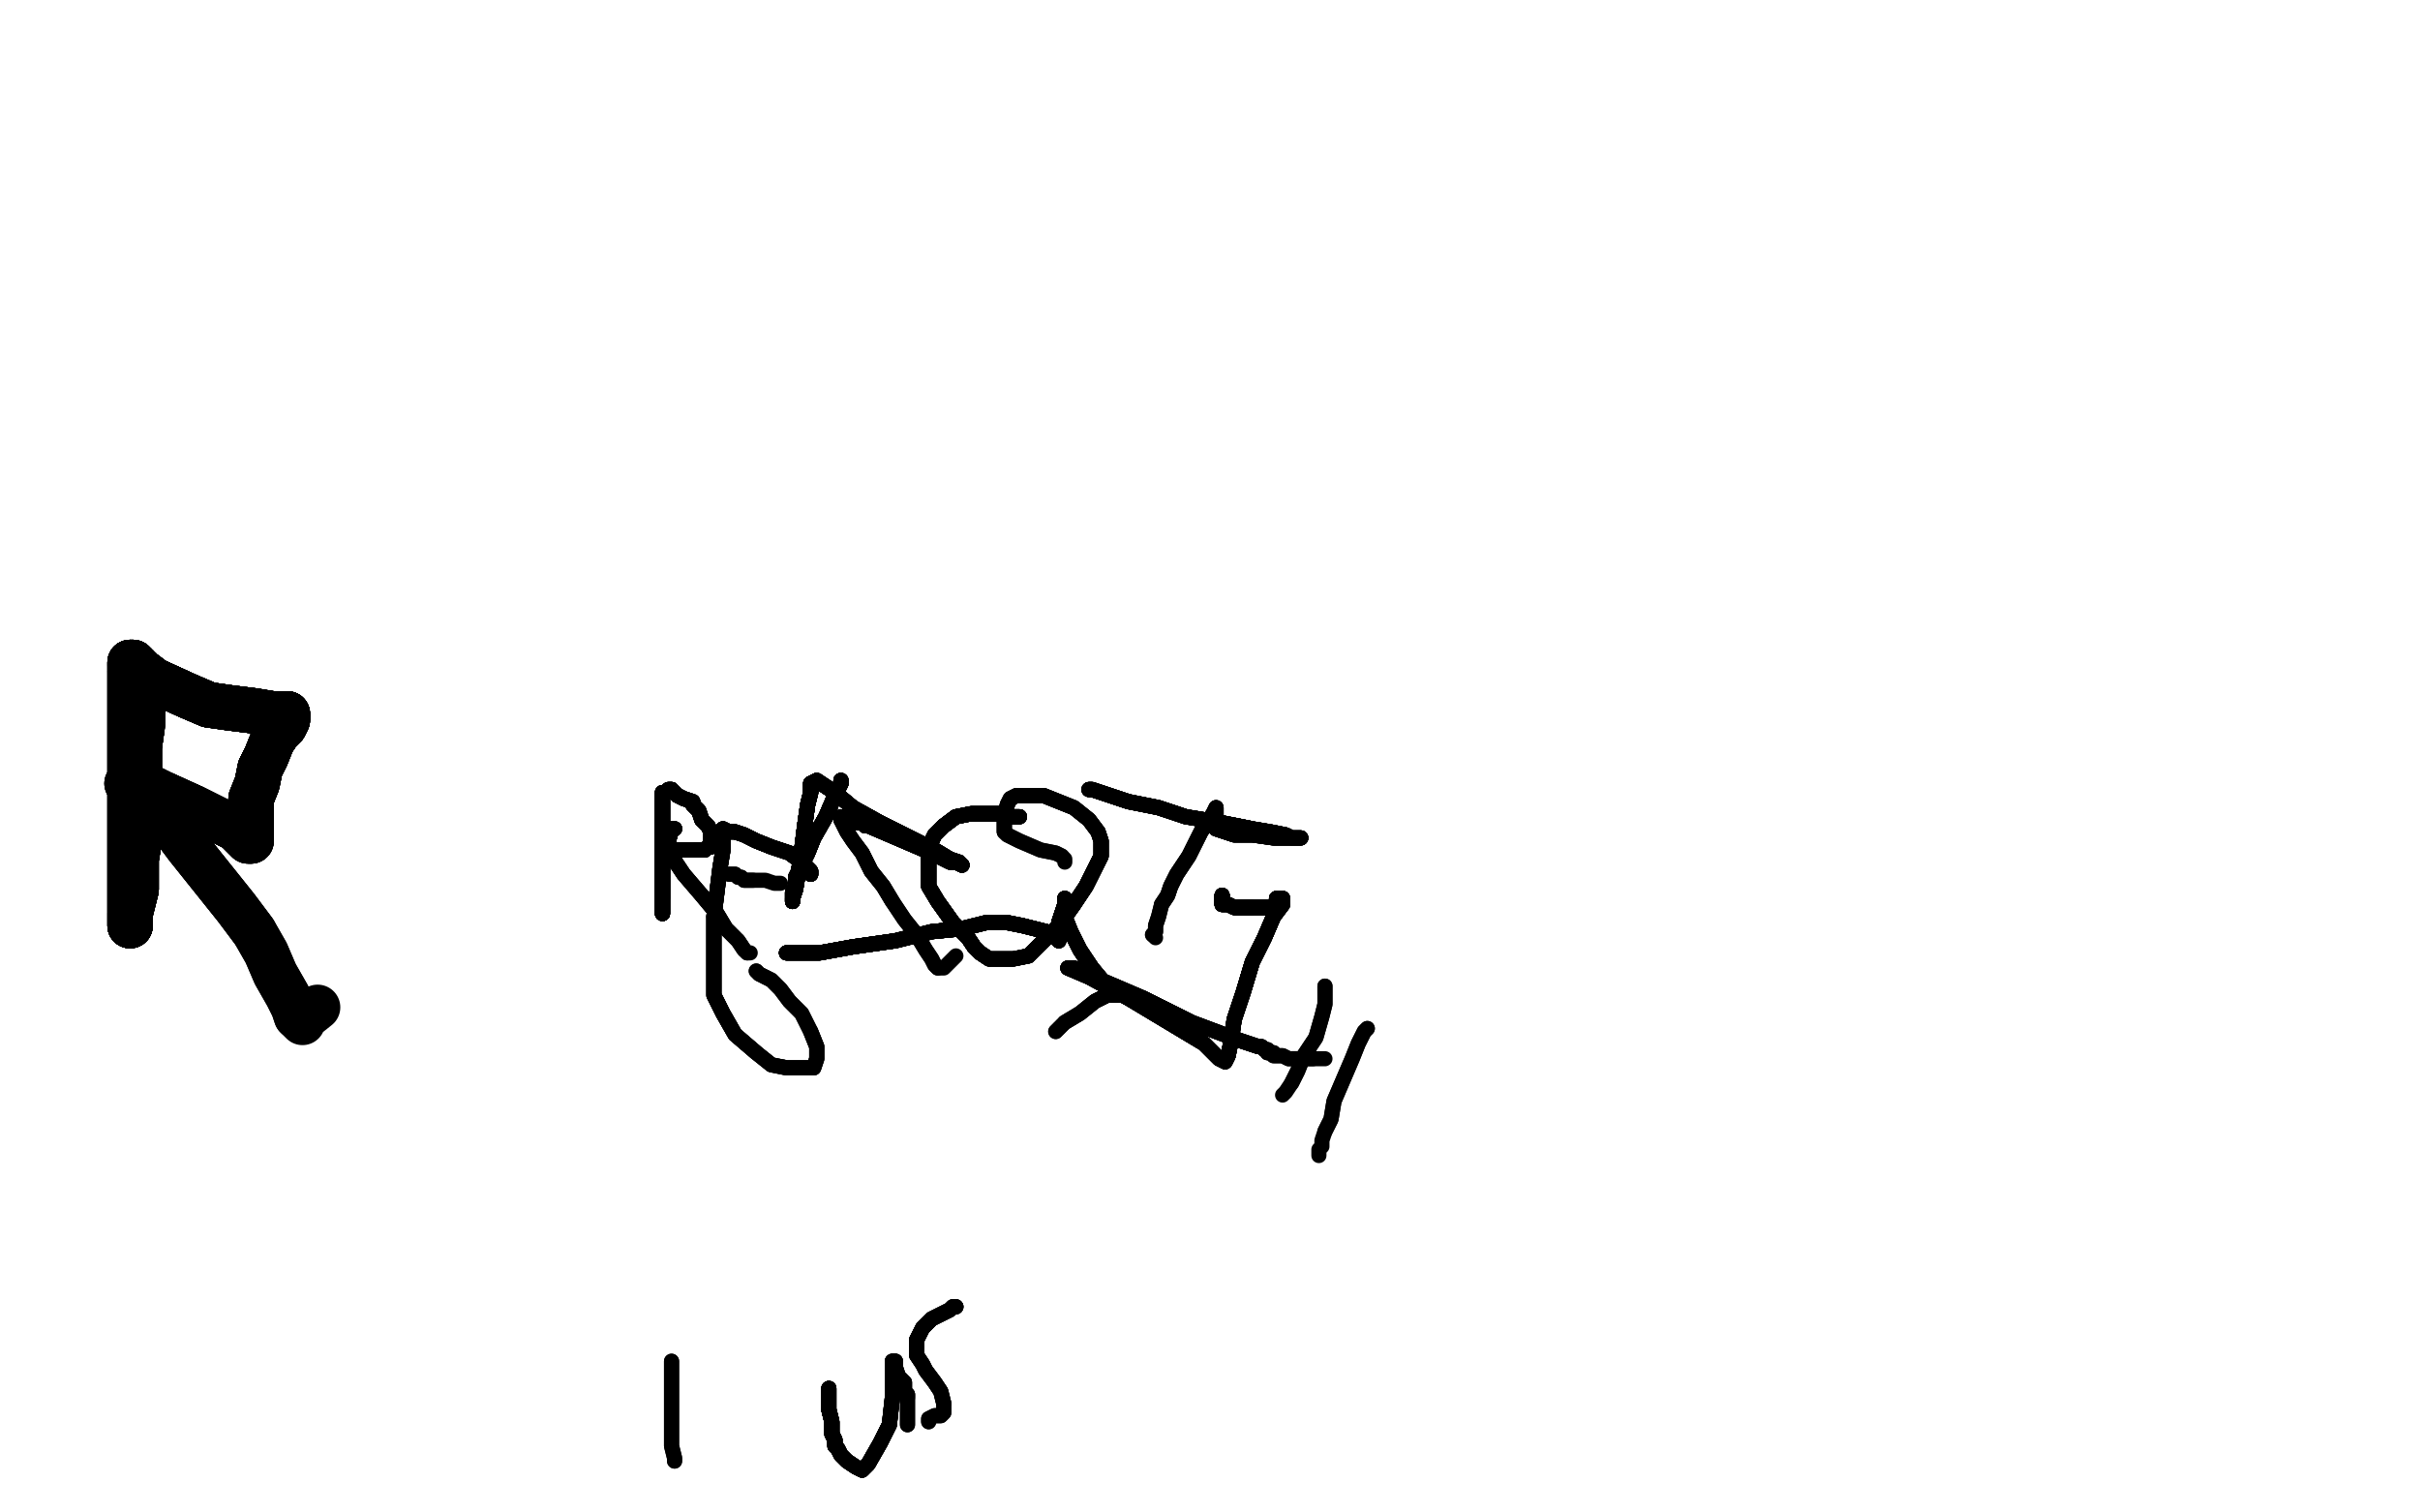 <?xml version="1.0" standalone="no"?>
<!DOCTYPE svg PUBLIC "-//W3C//DTD SVG 1.1//EN"
"http://www.w3.org/Graphics/SVG/1.1/DTD/svg11.dtd">

<svg width="800" height="500" version="1.1" xmlns="http://www.w3.org/2000/svg" xmlns:xlink="http://www.w3.org/1999/xlink" style="stroke-antialiasing: false"><desc>This SVG has been created on https://colorillo.com/</desc><rect x='0' y='0' width='800' height='500' style='fill: rgb(255,255,255); stroke-width:0' /><polyline points="48,230 47,231 47,235 47,240 46,247 46,254 46,260 46,265" style="fill: none; stroke: #000000; stroke-width: 15; stroke-linejoin: round; stroke-linecap: round; stroke-antialiasing: false; stroke-antialias: 0; opacity: 1.0"/>
<polyline points="48,230 47,231 47,235 47,240 46,247 46,254 46,260 46,265 46,271 46,278 45,284 45,288 45,294 44,298 43,302 43,305 43,306" style="fill: none; stroke: #000000; stroke-width: 15; stroke-linejoin: round; stroke-linecap: round; stroke-antialiasing: false; stroke-antialias: 0; opacity: 1.0"/>
<polyline points="48,230 47,231 47,235 47,240 46,247 46,254 46,260 46,265 46,271 46,278 45,284 45,288 45,294 44,298" style="fill: none; stroke: #000000; stroke-width: 15; stroke-linejoin: round; stroke-linecap: round; stroke-antialiasing: false; stroke-antialias: 0; opacity: 1.0"/>
<polyline points="48,230 47,231 47,235 47,240 46,247 46,254 46,260 46,265 46,271 46,278 45,284 45,288 45,294 44,298 43,302 43,305 43,306 43,228 43,227 43,225 43,224 43,223 43,222" style="fill: none; stroke: #000000; stroke-width: 15; stroke-linejoin: round; stroke-linecap: round; stroke-antialiasing: false; stroke-antialias: 0; opacity: 1.0"/>
<polyline points="48,230 47,231 47,235 47,240 46,247 46,254 46,260 46,265 46,271 46,278 45,284 45,288 45,294 44,298 43,302 43,305 43,306 43,228 43,227 43,225 43,224 43,223 43,222 43,221 43,220 43,219" style="fill: none; stroke: #000000; stroke-width: 15; stroke-linejoin: round; stroke-linecap: round; stroke-antialiasing: false; stroke-antialias: 0; opacity: 1.0"/>
<polyline points="48,230 47,231 47,235 47,240 46,247 46,254 46,260 46,265 46,271 46,278 45,284 45,288 45,294 44,298 43,302 43,305 43,306 43,228 43,227 43,225 43,224 43,223 43,222 43,221 43,220 43,219 44,219 45,220 47,222 51,225 62,230 69,233" style="fill: none; stroke: #000000; stroke-width: 15; stroke-linejoin: round; stroke-linecap: round; stroke-antialiasing: false; stroke-antialias: 0; opacity: 1.0"/>
<polyline points="48,230 47,231 47,235 47,240 46,247 46,254 46,260 46,265 46,271 46,278 45,284 45,288 45,294 44,298 43,302 43,305 43,306 43,228 43,227 43,225 43,224 43,223 43,222 43,221 43,220 43,219 44,219 45,220 47,222 51,225 62,230 69,233 76,234 84,235 90,236 93,236 95,236" style="fill: none; stroke: #000000; stroke-width: 15; stroke-linejoin: round; stroke-linecap: round; stroke-antialiasing: false; stroke-antialias: 0; opacity: 1.0"/>
<polyline points="48,230 47,231 47,235 47,240 46,247 46,254 46,260 46,265 46,271 46,278 45,284 45,288 45,294 44,298 43,302 43,305 43,306 43,228 43,227 43,225 43,224 43,223 43,222 43,221 43,220 43,219 44,219 45,220 47,222 51,225 62,230 69,233 76,234 84,235 90,236 93,236 95,236 95,237 95,238 94,240 92,242 90,245 88,250 86,254" style="fill: none; stroke: #000000; stroke-width: 15; stroke-linejoin: round; stroke-linecap: round; stroke-antialiasing: false; stroke-antialias: 0; opacity: 1.0"/>
<polyline points="48,230 47,231 47,235 47,240 46,247 46,254 46,260 46,265 46,271 46,278 45,284 45,288 45,294 44,298 43,302 43,305 43,306 43,228 43,227 43,225 43,224 43,223 43,222 43,221 43,220 43,219 44,219 45,220 47,222 51,225 62,230 69,233 76,234 84,235 90,236 93,236 95,236 95,237 95,238 94,240 92,242 90,245 88,250 86,254 85,259 83,264 83,268 83,271 83,274 83,275" style="fill: none; stroke: #000000; stroke-width: 15; stroke-linejoin: round; stroke-linecap: round; stroke-antialiasing: false; stroke-antialias: 0; opacity: 1.0"/>
<polyline points="46,247 46,254 46,260 46,265 46,271 46,278 45,284 45,288 45,294 44,298 43,302 43,305 43,306 43,228 43,227 43,225 43,224 43,223 43,222 43,221 43,220 43,219 44,219 45,220 47,222 51,225 62,230 69,233 76,234 84,235 90,236 93,236 95,236 95,237 95,238 94,240 92,242 90,245 88,250 86,254 85,259 83,264 83,268 83,271 83,274 83,275 83,277 83,278" style="fill: none; stroke: #000000; stroke-width: 15; stroke-linejoin: round; stroke-linecap: round; stroke-antialiasing: false; stroke-antialias: 0; opacity: 1.0"/>
<polyline points="43,302 43,305 43,306 43,228 43,227 43,225 43,224 43,223 43,222 43,221 43,220 43,219 44,219 45,220 47,222 51,225 62,230 69,233 76,234 84,235 90,236 93,236 95,236 95,237 95,238 94,240 92,242 90,245 88,250 86,254 85,259 83,264 83,268 83,271 83,274 83,275 83,277 83,278 82,278 78,274 72,271 64,267 53,262 47,259 45,259" style="fill: none; stroke: #000000; stroke-width: 15; stroke-linejoin: round; stroke-linecap: round; stroke-antialiasing: false; stroke-antialias: 0; opacity: 1.0"/>
<polyline points="43,302 43,305 43,306 43,228 43,227 43,225 43,224 43,223 43,222 43,221 43,220 43,219 44,219 45,220 47,222 51,225 62,230 69,233 76,234 84,235 90,236 93,236 95,236 95,237 95,238 94,240 92,242 90,245 88,250 86,254 85,259 83,264 83,268 83,271 83,274 83,275 83,277 83,278 82,278 78,274 72,271 64,267 53,262 47,259 45,259 43,259 42,259" style="fill: none; stroke: #000000; stroke-width: 15; stroke-linejoin: round; stroke-linecap: round; stroke-antialiasing: false; stroke-antialias: 0; opacity: 1.0"/>
<polyline points="43,222 43,221 43,220 43,219 44,219 45,220 47,222 51,225 62,230 69,233 76,234 84,235 90,236 93,236 95,236 95,237 95,238 94,240 92,242 90,245 88,250 86,254 85,259 83,264 83,268 83,271 83,274 83,275 83,277 83,278 82,278 78,274 72,271 64,267 53,262 47,259 45,259 43,259 42,259 44,261 49,266 56,272 62,280 70,290 78,300 84,308" style="fill: none; stroke: #000000; stroke-width: 15; stroke-linejoin: round; stroke-linecap: round; stroke-antialiasing: false; stroke-antialias: 0; opacity: 1.0"/>
<polyline points="47,222 51,225 62,230 69,233 76,234 84,235 90,236 93,236 95,236 95,237 95,238 94,240 92,242 90,245 88,250 86,254 85,259 83,264 83,268 83,271 83,274 83,275 83,277 83,278 82,278 78,274 72,271 64,267 53,262 47,259 45,259 43,259 42,259 44,261 49,266 56,272 62,280 70,290 78,300 84,308 88,315 91,322 95,329 97,333 98,336 100,338 100,337 105,333" style="fill: none; stroke: #000000; stroke-width: 15; stroke-linejoin: round; stroke-linecap: round; stroke-antialiasing: false; stroke-antialias: 0; opacity: 1.0"/>
<polyline points="43,220 43,219 44,219 45,220 47,222 51,225 62,230 69,233 76,234 84,235 90,236 93,236 95,236 95,237 95,238 94,240 92,242 90,245 88,250 86,254 85,259 83,264 83,268 83,271 83,274 83,275 83,277 83,278 82,278 78,274 72,271 64,267 53,262 47,259 45,259 43,259 42,259 44,261 49,266 56,272 62,280 70,290 78,300 84,308 88,315 91,322 95,329 97,333 98,336" style="fill: none; stroke: #000000; stroke-width: 15; stroke-linejoin: round; stroke-linecap: round; stroke-antialiasing: false; stroke-antialias: 0; opacity: 1.0"/>
<polyline points="223,274 222,274 221,278 219,282 219,288 219,292 219,295 219,297" style="fill: none; stroke: #000000; stroke-width: 5; stroke-linejoin: round; stroke-linecap: round; stroke-antialiasing: false; stroke-antialias: 0; opacity: 1.0"/>
<polyline points="223,274 222,274 221,278 219,282 219,288 219,292 219,295 219,297 219,298 219,300 219,301 219,302" style="fill: none; stroke: #000000; stroke-width: 5; stroke-linejoin: round; stroke-linecap: round; stroke-antialiasing: false; stroke-antialias: 0; opacity: 1.0"/>
<polyline points="223,274 222,274 221,278 219,282 219,288 219,292 219,295 219,297 219,298 219,300 219,301 219,302 219,300 219,294 219,286 219,278 219,272 219,268 219,265" style="fill: none; stroke: #000000; stroke-width: 5; stroke-linejoin: round; stroke-linecap: round; stroke-antialiasing: false; stroke-antialias: 0; opacity: 1.0"/>
<polyline points="223,274 222,274 221,278 219,282 219,288 219,292 219,295 219,297 219,298 219,300 219,301 219,302 219,300 219,294 219,286 219,278 219,272 219,268 219,265 219,263 219,262 220,262 221,261 222,261 224,263 226,264 229,265 229,266 231,268 232,271" style="fill: none; stroke: #000000; stroke-width: 5; stroke-linejoin: round; stroke-linecap: round; stroke-antialiasing: false; stroke-antialias: 0; opacity: 1.0"/>
<polyline points="223,274 222,274 221,278 219,282 219,288 219,292 219,295 219,297 219,298 219,300 219,301 219,302 219,300 219,294 219,286 219,278 219,272 219,268 219,265 219,263 219,262 220,262 221,261 222,261" style="fill: none; stroke: #000000; stroke-width: 5; stroke-linejoin: round; stroke-linecap: round; stroke-antialiasing: false; stroke-antialias: 0; opacity: 1.0"/>
<polyline points="223,274 222,274 221,278 219,282 219,288 219,292 219,295 219,297 219,298 219,300 219,301 219,302 219,300 219,294 219,286 219,278 219,272 219,268 219,265 219,263 219,262 220,262 221,261 222,261 224,263 226,264 229,265 229,266 231,268 232,271 234,273 235,275 235,276 235,277 235,278 235,279 235,280 234,280 233,281 230,281" style="fill: none; stroke: #000000; stroke-width: 5; stroke-linejoin: round; stroke-linecap: round; stroke-antialiasing: false; stroke-antialias: 0; opacity: 1.0"/>
<polyline points="223,274 222,274 221,278 219,282 219,288 219,292 219,295 219,297 219,298 219,300 219,301 219,302 219,300 219,294 219,286 219,278 219,272 219,268 219,265 219,263 219,262 220,262 221,261 222,261 224,263 226,264 229,265 229,266 231,268 232,271 234,273 235,275 235,276 235,277 235,278 235,279 235,280 234,280 233,281 230,281 226,281 224,281 222,281 221,281" style="fill: none; stroke: #000000; stroke-width: 5; stroke-linejoin: round; stroke-linecap: round; stroke-antialiasing: false; stroke-antialias: 0; opacity: 1.0"/>
<polyline points="223,274 222,274 221,278 219,282 219,288 219,292 219,295 219,297 219,298 219,300 219,301 219,302 219,300 219,294 219,286 219,278 219,272 219,268 219,265 219,263 219,262 220,262 221,261 222,261 224,263 226,264 229,265 229,266 231,268 232,271 234,273 235,275 235,276 235,277 235,278" style="fill: none; stroke: #000000; stroke-width: 5; stroke-linejoin: round; stroke-linecap: round; stroke-antialiasing: false; stroke-antialias: 0; opacity: 1.0"/>
<polyline points="221,278 219,282 219,288 219,292 219,295 219,297 219,298 219,300 219,301 219,302 219,300 219,294 219,286 219,278 219,272 219,268 219,265 219,263 219,262 220,262 221,261 222,261 224,263 226,264 229,265 229,266 231,268 232,271 234,273 235,275 235,276 235,277 235,278 235,279 235,280 234,280 233,281 230,281 226,281 224,281 222,281 221,281 222,283 226,289 232,296 237,302 240,307 244,311 246,314" style="fill: none; stroke: #000000; stroke-width: 5; stroke-linejoin: round; stroke-linecap: round; stroke-antialiasing: false; stroke-antialias: 0; opacity: 1.0"/>
<polyline points="221,278 219,282 219,288 219,292 219,295 219,297 219,298 219,300 219,301 219,302 219,300 219,294 219,286 219,278 219,272 219,268 219,265 219,263 219,262 220,262 221,261 222,261 224,263 226,264 229,265 229,266 231,268 232,271 234,273 235,275 235,276 235,277 235,278 235,279 235,280 234,280 233,281 230,281 226,281 224,281 222,281 221,281 222,283 226,289 232,296 237,302 240,307 244,311 246,314 247,315" style="fill: none; stroke: #000000; stroke-width: 5; stroke-linejoin: round; stroke-linecap: round; stroke-antialiasing: false; stroke-antialias: 0; opacity: 1.0"/>
<polyline points="219,288 219,292 219,295 219,297 219,298 219,300 219,301 219,302 219,300 219,294 219,286 219,278 219,272 219,268 219,265 219,263 219,262 220,262 221,261 222,261 224,263 226,264 229,265 229,266 231,268 232,271 234,273 235,275 235,276 235,277 235,278 235,279 235,280 234,280 233,281 230,281 226,281 224,281 222,281 221,281 222,283 226,289 232,296 237,302 240,307 244,311 246,314 247,315 248,315" style="fill: none; stroke: #000000; stroke-width: 5; stroke-linejoin: round; stroke-linecap: round; stroke-antialiasing: false; stroke-antialias: 0; opacity: 1.0"/>
<polyline points="268,289 268,288 265,285 261,282 255,280 250,278 246,276 243,275" style="fill: none; stroke: #000000; stroke-width: 5; stroke-linejoin: round; stroke-linecap: round; stroke-antialiasing: false; stroke-antialias: 0; opacity: 1.0"/>
<polyline points="268,289 268,288 265,285 261,282 255,280 250,278 246,276 243,275 241,275 239,274" style="fill: none; stroke: #000000; stroke-width: 5; stroke-linejoin: round; stroke-linecap: round; stroke-antialiasing: false; stroke-antialias: 0; opacity: 1.0"/>
<polyline points="268,289 268,288 265,285 261,282 255,280 250,278 246,276 243,275 241,275 239,274 239,275 239,277 239,281 238,287 237,295 236,303" style="fill: none; stroke: #000000; stroke-width: 5; stroke-linejoin: round; stroke-linecap: round; stroke-antialiasing: false; stroke-antialias: 0; opacity: 1.0"/>
<polyline points="268,289 268,288 265,285 261,282 255,280 250,278 246,276 243,275 241,275 239,274 239,275 239,277 239,281 238,287 237,295 236,303 236,310 236,317 236,323 236,329 239,335 243,342 250,348" style="fill: none; stroke: #000000; stroke-width: 5; stroke-linejoin: round; stroke-linecap: round; stroke-antialiasing: false; stroke-antialias: 0; opacity: 1.0"/>
<polyline points="268,289 268,288 265,285 261,282 255,280 250,278 246,276 243,275 241,275 239,274 239,275 239,277 239,281 238,287 237,295 236,303 236,310 236,317 236,323 236,329 239,335 243,342 250,348 255,352 260,353 265,353 269,353 270,350 270,346 268,341" style="fill: none; stroke: #000000; stroke-width: 5; stroke-linejoin: round; stroke-linecap: round; stroke-antialiasing: false; stroke-antialias: 0; opacity: 1.0"/>
<polyline points="268,289 268,288 265,285 261,282 255,280 250,278 246,276 243,275 241,275 239,274 239,275 239,277 239,281 238,287 237,295 236,303 236,310 236,317 236,323 236,329 239,335 243,342 250,348 255,352 260,353 265,353 269,353 270,350 270,346 268,341 265,335 261,331 258,327 255,324 251,322 250,321" style="fill: none; stroke: #000000; stroke-width: 5; stroke-linejoin: round; stroke-linecap: round; stroke-antialiasing: false; stroke-antialias: 0; opacity: 1.0"/>
<polyline points="268,289 268,288 265,285 261,282 255,280 250,278 246,276 243,275 241,275 239,274 239,275 239,277 239,281 238,287 237,295 236,303 236,310 236,317 236,323 236,329 239,335 243,342 250,348 255,352 260,353 265,353 269,353 270,350 270,346 268,341 265,335 261,331 258,327 255,324 251,322 250,321" style="fill: none; stroke: #000000; stroke-width: 5; stroke-linejoin: round; stroke-linecap: round; stroke-antialiasing: false; stroke-antialias: 0; opacity: 1.0"/>
<polyline points="241,289 242,289 243,289 244,290 245,290 246,291 247,291 249,291" style="fill: none; stroke: #000000; stroke-width: 5; stroke-linejoin: round; stroke-linecap: round; stroke-antialiasing: false; stroke-antialias: 0; opacity: 1.0"/>
<polyline points="241,289 242,289 243,289 244,290 245,290 246,291 247,291 249,291 253,291 256,292 257,292 258,292" style="fill: none; stroke: #000000; stroke-width: 5; stroke-linejoin: round; stroke-linecap: round; stroke-antialiasing: false; stroke-antialias: 0; opacity: 1.0"/>
<polyline points="278,258 278,259 276,263 273,270 269,277 267,282 265,286 264,288" style="fill: none; stroke: #000000; stroke-width: 5; stroke-linejoin: round; stroke-linecap: round; stroke-antialiasing: false; stroke-antialias: 0; opacity: 1.0"/>
<polyline points="278,258 278,259 276,263 273,270 269,277 267,282 265,286 264,288 263,290 263,291 263,293 262,295 262,297 262,298" style="fill: none; stroke: #000000; stroke-width: 5; stroke-linejoin: round; stroke-linecap: round; stroke-antialiasing: false; stroke-antialias: 0; opacity: 1.0"/>
<polyline points="278,258 278,259 276,263 273,270 269,277 267,282 265,286 264,288 263,290 263,291 263,293 262,295 262,297 262,298 262,297 263,294 264,288 265,281 266,273 267,266 268,262" style="fill: none; stroke: #000000; stroke-width: 5; stroke-linejoin: round; stroke-linecap: round; stroke-antialiasing: false; stroke-antialias: 0; opacity: 1.0"/>
<polyline points="278,258 278,259 276,263 273,270 269,277 267,282 265,286 264,288 263,290 263,291 263,293 262,295 262,297 262,298 262,297 263,294 264,288 265,281 266,273 267,266 268,262 268,259 270,258" style="fill: none; stroke: #000000; stroke-width: 5; stroke-linejoin: round; stroke-linecap: round; stroke-antialiasing: false; stroke-antialias: 0; opacity: 1.0"/>
<polyline points="278,258 278,259 276,263 273,270 269,277 267,282 265,286 264,288 263,290 263,291 263,293 262,295 262,297 262,298 262,297 263,294 264,288 265,281 266,273 267,266 268,262 268,259 270,258 276,262 282,267 291,272 301,277 309,281 314,284 317,285" style="fill: none; stroke: #000000; stroke-width: 5; stroke-linejoin: round; stroke-linecap: round; stroke-antialiasing: false; stroke-antialias: 0; opacity: 1.0"/>
<polyline points="278,258 278,259 276,263 273,270 269,277 267,282 265,286 264,288 263,290 263,291 263,293 262,295 262,297 262,298 262,297 263,294 264,288 265,281 266,273 267,266 268,262 268,259 270,258 276,262 282,267 291,272 301,277 309,281 314,284 317,285 318,286 316,285" style="fill: none; stroke: #000000; stroke-width: 5; stroke-linejoin: round; stroke-linecap: round; stroke-antialiasing: false; stroke-antialias: 0; opacity: 1.0"/>
<polyline points="278,258 278,259 276,263 273,270 269,277 267,282 265,286 264,288 263,290 263,291 263,293 262,295 262,297 262,298 262,297 263,294 264,288 265,281 266,273 267,266 268,262 268,259 270,258 276,262 282,267 291,272 301,277 309,281 314,284 317,285 318,286 316,285 314,285 308,282 287,273" style="fill: none; stroke: #000000; stroke-width: 5; stroke-linejoin: round; stroke-linecap: round; stroke-antialiasing: false; stroke-antialias: 0; opacity: 1.0"/>
<polyline points="278,258 278,259 276,263 273,270 269,277 267,282 265,286 264,288 263,290 263,291 263,293 262,295 262,297 262,298 262,297 263,294 264,288 265,281 266,273 267,266 268,262 268,259 270,258 276,262 282,267 291,272 301,277 309,281 314,284 317,285 318,286 316,285 314,285 308,282 287,273 286,273 286,272 284,272 283,272 283,271 281,271" style="fill: none; stroke: #000000; stroke-width: 5; stroke-linejoin: round; stroke-linecap: round; stroke-antialiasing: false; stroke-antialias: 0; opacity: 1.0"/>
<polyline points="278,258 278,259 276,263 273,270 269,277 267,282 265,286 264,288 263,290 263,291 263,293 262,295 262,297 262,298 262,297 263,294 264,288 265,281 266,273 267,266 268,262 268,259 270,258 276,262 282,267 291,272 301,277 309,281 314,284 317,285 318,286 316,285 314,285 308,282 287,273 286,273 286,272 284,272 283,272 283,271 281,271 280,271 279,271 278,271 278,270" style="fill: none; stroke: #000000; stroke-width: 5; stroke-linejoin: round; stroke-linecap: round; stroke-antialiasing: false; stroke-antialias: 0; opacity: 1.0"/>
<polyline points="269,277 267,282 265,286 264,288 263,290 263,291 263,293 262,295 262,297 262,298 262,297 263,294 264,288 265,281 266,273 267,266 268,262 268,259 270,258 276,262 282,267 291,272 301,277 309,281 314,284 317,285 318,286 316,285 314,285 308,282 287,273 286,273 286,272 284,272 283,272 283,271 281,271 280,271 279,271 278,271 278,270 278,271 280,275 282,278 285,282 288,288 292,293 295,298" style="fill: none; stroke: #000000; stroke-width: 5; stroke-linejoin: round; stroke-linecap: round; stroke-antialiasing: false; stroke-antialias: 0; opacity: 1.0"/>
<polyline points="262,297 262,298 262,297 263,294 264,288 265,281 266,273 267,266 268,262 268,259 270,258 276,262 282,267 291,272 301,277 309,281 314,284 317,285 318,286 316,285 314,285 308,282 287,273 286,273 286,272 284,272 283,272 283,271 281,271 280,271 279,271 278,271 278,270 278,271 280,275 282,278 285,282 288,288 292,293 295,298 299,304 303,309 306,314 308,317 309,319 310,320" style="fill: none; stroke: #000000; stroke-width: 5; stroke-linejoin: round; stroke-linecap: round; stroke-antialiasing: false; stroke-antialias: 0; opacity: 1.0"/>
<polyline points="262,297 262,298 262,297 263,294 264,288 265,281 266,273 267,266 268,262 268,259 270,258 276,262 282,267 291,272 301,277 309,281 314,284 317,285 318,286 316,285 314,285 308,282 287,273 286,273 286,272 284,272 283,272 283,271 281,271 280,271 279,271 278,271 278,270 278,271 280,275 282,278 285,282 288,288 292,293 295,298 299,304 303,309 306,314 308,317 309,319 310,320 312,320 316,316" style="fill: none; stroke: #000000; stroke-width: 5; stroke-linejoin: round; stroke-linecap: round; stroke-antialiasing: false; stroke-antialias: 0; opacity: 1.0"/>
<polyline points="337,270 335,270 334,270 333,270 331,269 329,269 325,269 321,269" style="fill: none; stroke: #000000; stroke-width: 5; stroke-linejoin: round; stroke-linecap: round; stroke-antialiasing: false; stroke-antialias: 0; opacity: 1.0"/>
<polyline points="337,270 335,270 334,270 333,270 331,269 329,269 325,269 321,269 316,270 312,273 309,276 307,280 307,284 307,288 307,293" style="fill: none; stroke: #000000; stroke-width: 5; stroke-linejoin: round; stroke-linecap: round; stroke-antialiasing: false; stroke-antialias: 0; opacity: 1.0"/>
<polyline points="337,270 335,270 334,270 333,270 331,269 329,269 325,269 321,269 316,270 312,273 309,276 307,280 307,284 307,288 307,293 310,298 315,305 320,310 322,313 324,315 327,317" style="fill: none; stroke: #000000; stroke-width: 5; stroke-linejoin: round; stroke-linecap: round; stroke-antialiasing: false; stroke-antialias: 0; opacity: 1.0"/>
<polyline points="337,270 335,270 334,270 333,270 331,269 329,269 325,269 321,269 316,270 312,273 309,276 307,280 307,284 307,288 307,293 310,298 315,305 320,310 322,313 324,315 327,317 328,317 331,317 335,317 340,316 345,311 350,306 355,299" style="fill: none; stroke: #000000; stroke-width: 5; stroke-linejoin: round; stroke-linecap: round; stroke-antialiasing: false; stroke-antialias: 0; opacity: 1.0"/>
<polyline points="337,270 335,270 334,270 333,270 331,269 329,269 325,269 321,269 316,270 312,273 309,276 307,280 307,284 307,288 307,293 310,298 315,305 320,310 322,313 324,315 327,317 328,317 331,317 335,317 340,316 345,311 350,306 355,299 359,293 362,287 364,283 364,281 364,278 363,275" style="fill: none; stroke: #000000; stroke-width: 5; stroke-linejoin: round; stroke-linecap: round; stroke-antialiasing: false; stroke-antialias: 0; opacity: 1.0"/>
<polyline points="337,270 335,270 334,270 333,270 331,269 329,269 325,269 321,269 316,270 312,273 309,276 307,280 307,284 307,288 307,293 310,298 315,305 320,310 322,313 324,315 327,317 328,317 331,317 335,317 340,316 345,311 350,306 355,299 359,293 362,287 364,283 364,281 364,278 363,275 360,271 355,267 350,265 345,263 340,263 339,263 337,263" style="fill: none; stroke: #000000; stroke-width: 5; stroke-linejoin: round; stroke-linecap: round; stroke-antialiasing: false; stroke-antialias: 0; opacity: 1.0"/>
<polyline points="337,270 335,270 334,270 333,270 331,269 329,269 325,269 321,269 316,270 312,273 309,276 307,280 307,284 307,288 307,293 310,298 315,305 320,310 322,313 324,315 327,317 328,317 331,317 335,317 340,316 345,311 350,306 355,299 359,293 362,287 364,283 364,281 364,278 363,275 360,271 355,267 350,265 345,263 340,263 339,263 337,263 336,263 334,264 333,266 332,270 332,273 332,275" style="fill: none; stroke: #000000; stroke-width: 5; stroke-linejoin: round; stroke-linecap: round; stroke-antialiasing: false; stroke-antialias: 0; opacity: 1.0"/>
<polyline points="331,269 329,269 325,269 321,269 316,270 312,273 309,276 307,280 307,284 307,288 307,293 310,298 315,305 320,310 322,313 324,315 327,317 328,317 331,317 335,317 340,316 345,311 350,306 355,299 359,293 362,287 364,283 364,281 364,278 363,275 360,271 355,267 350,265 345,263 340,263 339,263 337,263 336,263 334,264 333,266 332,270 332,273 332,275 333,276 337,278 344,281 349,282 351,283" style="fill: none; stroke: #000000; stroke-width: 5; stroke-linejoin: round; stroke-linecap: round; stroke-antialiasing: false; stroke-antialias: 0; opacity: 1.0"/>
<polyline points="331,269 329,269 325,269 321,269 316,270 312,273 309,276 307,280 307,284 307,288 307,293 310,298 315,305 320,310 322,313 324,315 327,317 328,317 331,317 335,317 340,316 345,311 350,306 355,299 359,293 362,287 364,283 364,281 364,278 363,275 360,271 355,267 350,265 345,263 340,263 339,263 337,263 336,263 334,264 333,266 332,270 332,273 332,275 333,276 337,278 344,281 349,282 351,283 352,284 352,285" style="fill: none; stroke: #000000; stroke-width: 5; stroke-linejoin: round; stroke-linecap: round; stroke-antialiasing: false; stroke-antialias: 0; opacity: 1.0"/>
<polyline points="360,261 361,261 367,263 373,265 383,267 392,270 404,272 414,274" style="fill: none; stroke: #000000; stroke-width: 5; stroke-linejoin: round; stroke-linecap: round; stroke-antialiasing: false; stroke-antialias: 0; opacity: 1.0"/>
<polyline points="360,261 361,261 367,263 373,265 383,267 392,270 404,272 414,274 420,275 425,276 427,277 429,277 430,277" style="fill: none; stroke: #000000; stroke-width: 5; stroke-linejoin: round; stroke-linecap: round; stroke-antialiasing: false; stroke-antialias: 0; opacity: 1.0"/>
<polyline points="360,261 361,261 367,263 373,265 383,267 392,270 404,272 414,274 420,275 425,276 427,277 429,277 430,277 429,277 421,277 414,276 408,276 405,275 402,274" style="fill: none; stroke: #000000; stroke-width: 5; stroke-linejoin: round; stroke-linecap: round; stroke-antialiasing: false; stroke-antialias: 0; opacity: 1.0"/>
<polyline points="360,261 361,261 367,263 373,265 383,267 392,270 404,272 414,274 420,275 425,276 427,277 429,277 430,277 429,277 421,277 414,276 408,276 405,275 402,274 402,273 402,272 402,269 402,267" style="fill: none; stroke: #000000; stroke-width: 5; stroke-linejoin: round; stroke-linecap: round; stroke-antialiasing: false; stroke-antialias: 0; opacity: 1.0"/>
<polyline points="360,261 361,261 367,263 373,265 383,267 392,270 404,272 414,274 420,275 425,276 427,277 429,277 430,277 429,277 421,277 414,276 408,276 405,275 402,274 402,273 402,272 402,269 402,267 401,269 397,275 393,283 389,289 387,293 386,296 384,299" style="fill: none; stroke: #000000; stroke-width: 5; stroke-linejoin: round; stroke-linecap: round; stroke-antialiasing: false; stroke-antialias: 0; opacity: 1.0"/>
<polyline points="360,261 361,261 367,263 373,265 383,267 392,270 404,272 414,274 420,275 425,276 427,277 429,277 430,277 429,277 421,277 414,276 408,276 405,275 402,274 402,273 402,272 402,269 402,267 401,269 397,275 393,283 389,289 387,293 386,296 384,299 383,303 382,306 382,308 381,309" style="fill: none; stroke: #000000; stroke-width: 5; stroke-linejoin: round; stroke-linecap: round; stroke-antialiasing: false; stroke-antialias: 0; opacity: 1.0"/>
<polyline points="360,261 361,261 367,263 373,265 383,267 392,270 404,272 414,274 420,275 425,276 427,277 429,277 430,277 429,277 421,277 414,276 408,276 405,275 402,274 402,273 402,272 402,269 402,267 401,269 397,275 393,283 389,289 387,293 386,296 384,299 383,303 382,306 382,308 381,309 382,310" style="fill: none; stroke: #000000; stroke-width: 5; stroke-linejoin: round; stroke-linecap: round; stroke-antialiasing: false; stroke-antialias: 0; opacity: 1.0"/>
<polyline points="404,296 404,297 404,299 406,299 408,300 411,300 414,300" style="fill: none; stroke: #000000; stroke-width: 5; stroke-linejoin: round; stroke-linecap: round; stroke-antialiasing: false; stroke-antialias: 0; opacity: 1.0"/>
<polyline points="404,296 404,297 404,299 406,299 408,300 411,300 414,300 417,300 420,300 421,300 422,300 422,298 422,297 424,297" style="fill: none; stroke: #000000; stroke-width: 5; stroke-linejoin: round; stroke-linecap: round; stroke-antialiasing: false; stroke-antialias: 0; opacity: 1.0"/>
<polyline points="404,296 404,297 404,299 406,299 408,300 411,300 414,300 417,300 420,300 421,300 422,300 422,298 422,297 424,297 424,299 421,303 418,310 414,318 411,328 408,337 407,344" style="fill: none; stroke: #000000; stroke-width: 5; stroke-linejoin: round; stroke-linecap: round; stroke-antialiasing: false; stroke-antialias: 0; opacity: 1.0"/>
<polyline points="404,296 404,297 404,299 406,299 408,300 411,300 414,300 417,300 420,300 421,300 422,300 422,298 422,297 424,297 424,299 421,303 418,310 414,318 411,328 408,337 407,344 406,349 405,351" style="fill: none; stroke: #000000; stroke-width: 5; stroke-linejoin: round; stroke-linecap: round; stroke-antialiasing: false; stroke-antialias: 0; opacity: 1.0"/>
<polyline points="404,296 404,297 404,299 406,299 408,300 411,300 414,300 417,300 420,300 421,300 422,300 422,298 422,297 424,297 424,299 421,303 418,310 414,318 411,328 408,337 407,344 406,349 405,351 403,350 398,345 388,339 373,330 360,323 353,320" style="fill: none; stroke: #000000; stroke-width: 5; stroke-linejoin: round; stroke-linecap: round; stroke-antialiasing: false; stroke-antialias: 0; opacity: 1.0"/>
<polyline points="404,296 404,297 404,299 406,299 408,300 411,300 414,300 417,300 420,300 421,300 422,300 422,298 422,297 424,297 424,299 421,303 418,310 414,318 411,328 408,337 407,344 406,349 405,351 403,350 398,345 388,339 373,330 360,323 353,320 355,320 364,324 378,330 394,338 410,344 416,346 417,346" style="fill: none; stroke: #000000; stroke-width: 5; stroke-linejoin: round; stroke-linecap: round; stroke-antialiasing: false; stroke-antialias: 0; opacity: 1.0"/>
<polyline points="404,296 404,297 404,299 406,299 408,300 411,300 414,300 417,300 420,300 421,300 422,300 422,298 422,297 424,297 424,299 421,303 418,310 414,318 411,328 408,337 407,344 406,349 405,351 403,350 398,345 388,339 373,330 360,323 353,320 355,320 364,324 378,330 394,338 410,344 416,346 417,346 418,347 419,347 419,348 420,348" style="fill: none; stroke: #000000; stroke-width: 5; stroke-linejoin: round; stroke-linecap: round; stroke-antialiasing: false; stroke-antialias: 0; opacity: 1.0"/>
<polyline points="404,296 404,297 404,299 406,299 408,300 411,300 414,300 417,300 420,300 421,300 422,300 422,298 422,297 424,297 424,299 421,303 418,310 414,318 411,328 408,337 407,344 406,349 405,351 403,350 398,345 388,339 373,330 360,323 353,320 355,320 364,324 378,330 394,338 410,344 416,346 417,346 418,347 419,347 419,348 420,348 421,348 421,349 422,349 424,349 426,350 430,350 434,350" style="fill: none; stroke: #000000; stroke-width: 5; stroke-linejoin: round; stroke-linecap: round; stroke-antialiasing: false; stroke-antialias: 0; opacity: 1.0"/>
<polyline points="404,296 404,297 404,299 406,299 408,300 411,300 414,300 417,300 420,300 421,300 422,300 422,298 422,297 424,297 424,299 421,303 418,310 414,318 411,328 408,337 407,344 406,349 405,351 403,350 398,345 388,339 373,330 360,323 353,320 355,320 364,324 378,330 394,338 410,344 416,346 417,346 418,347 419,347 419,348 420,348 421,348 421,349 422,349 424,349 426,350 430,350 434,350 438,350" style="fill: none; stroke: #000000; stroke-width: 5; stroke-linejoin: round; stroke-linecap: round; stroke-antialiasing: false; stroke-antialias: 0; opacity: 1.0"/>
<polyline points="438,326 438,328 438,332 437,336 435,343 431,349 429,354 427,358" style="fill: none; stroke: #000000; stroke-width: 5; stroke-linejoin: round; stroke-linecap: round; stroke-antialiasing: false; stroke-antialias: 0; opacity: 1.0"/>
<polyline points="438,326 438,328 438,332 437,336 435,343 431,349 429,354 427,358 425,361 424,362" style="fill: none; stroke: #000000; stroke-width: 5; stroke-linejoin: round; stroke-linecap: round; stroke-antialiasing: false; stroke-antialias: 0; opacity: 1.0"/>
<polyline points="452,340 451,341 449,345 447,350 444,357 441,364 440,370 438,374" style="fill: none; stroke: #000000; stroke-width: 5; stroke-linejoin: round; stroke-linecap: round; stroke-antialiasing: false; stroke-antialias: 0; opacity: 1.0"/>
<polyline points="452,340 451,341 449,345 447,350 444,357 441,364 440,370 438,374 437,377 437,379 436,380 436,381 436,382" style="fill: none; stroke: #000000; stroke-width: 5; stroke-linejoin: round; stroke-linecap: round; stroke-antialiasing: false; stroke-antialias: 0; opacity: 1.0"/>
<polyline points="260,315 262,315 265,315 271,315 282,313 296,311 308,308 318,307" style="fill: none; stroke: #000000; stroke-width: 5; stroke-linejoin: round; stroke-linecap: round; stroke-antialiasing: false; stroke-antialias: 0; opacity: 1.0"/>
<polyline points="260,315 262,315 265,315 271,315 282,313 296,311 308,308 318,307 326,305 333,305 338,306 342,307 346,308 348,309 349,310" style="fill: none; stroke: #000000; stroke-width: 5; stroke-linejoin: round; stroke-linecap: round; stroke-antialiasing: false; stroke-antialias: 0; opacity: 1.0"/>
<polyline points="260,315 262,315 265,315 271,315 282,313 296,311 308,308 318,307 326,305 333,305 338,306 342,307 346,308 348,309 349,310 350,310 350,311" style="fill: none; stroke: #000000; stroke-width: 5; stroke-linejoin: round; stroke-linecap: round; stroke-antialiasing: false; stroke-antialias: 0; opacity: 1.0"/>
<polyline points="260,315 262,315 265,315 271,315 282,313 296,311 308,308 318,307 326,305 333,305 338,306 342,307 346,308 348,309 349,310 350,310 350,311 350,310 350,308 350,305 351,302 352,299 352,298 352,297" style="fill: none; stroke: #000000; stroke-width: 5; stroke-linejoin: round; stroke-linecap: round; stroke-antialiasing: false; stroke-antialias: 0; opacity: 1.0"/>
<polyline points="260,315 262,315 265,315 271,315 282,313 296,311 308,308 318,307 326,305 333,305 338,306 342,307 346,308 348,309 349,310 350,310 350,311 350,310 350,308 350,305 351,302 352,299 352,298 352,297 352,299 352,303 354,308 357,314 361,320 366,326" style="fill: none; stroke: #000000; stroke-width: 5; stroke-linejoin: round; stroke-linecap: round; stroke-antialiasing: false; stroke-antialias: 0; opacity: 1.0"/>
<polyline points="260,315 262,315 265,315 271,315 282,313 296,311 308,308 318,307 326,305 333,305 338,306 342,307 346,308 348,309 349,310 350,310 350,311 350,310 350,308 350,305 351,302 352,299 352,298 352,297 352,299 352,303 354,308 357,314 361,320 366,326 369,328 371,329 372,329" style="fill: none; stroke: #000000; stroke-width: 5; stroke-linejoin: round; stroke-linecap: round; stroke-antialiasing: false; stroke-antialias: 0; opacity: 1.0"/>
<polyline points="260,315 262,315 265,315 271,315 282,313 296,311 308,308 318,307 326,305 333,305 338,306 342,307 346,308 348,309 349,310 350,310 350,311 350,310 350,308 350,305 351,302 352,299 352,298 352,297 352,299 352,303 354,308 357,314 361,320 366,326 369,328 371,329 372,329 371,329 369,329 366,329 362,331 357,335 352,338" style="fill: none; stroke: #000000; stroke-width: 5; stroke-linejoin: round; stroke-linecap: round; stroke-antialiasing: false; stroke-antialias: 0; opacity: 1.0"/>
<polyline points="260,315 262,315 265,315 271,315 282,313 296,311 308,308 318,307 326,305 333,305 338,306 342,307 346,308 348,309 349,310 350,310 350,311 350,310 350,308 350,305 351,302 352,299 352,298 352,297 352,299 352,303 354,308 357,314 361,320 366,326 369,328 371,329 372,329 371,329 369,329 366,329 362,331 357,335 352,338 350,340 349,341" style="fill: none; stroke: #000000; stroke-width: 5; stroke-linejoin: round; stroke-linecap: round; stroke-antialiasing: false; stroke-antialias: 0; opacity: 1.0"/>
<polyline points="260,315 262,315 265,315 271,315 282,313 296,311 308,308 318,307 326,305 333,305 338,306 342,307 346,308 348,309 349,310 350,310 350,311 350,310 350,308 350,305 351,302 352,299 352,298 352,297 352,299 352,303 354,308 357,314 361,320 366,326 369,328 371,329 372,329 371,329 369,329 366,329 362,331 357,335 352,338 350,340 349,341" style="fill: none; stroke: #000000; stroke-width: 5; stroke-linejoin: round; stroke-linecap: round; stroke-antialiasing: false; stroke-antialias: 0; opacity: 1.0"/>
<polyline points="222,450 222,452 222,456 222,462 222,471 222,478 223,482 223,483" style="fill: none; stroke: #000000; stroke-width: 5; stroke-linejoin: round; stroke-linecap: round; stroke-antialiasing: false; stroke-antialias: 0; opacity: 1.0"/>
<polyline points="222,450 222,452 222,456 222,462 222,471 222,478 223,482 223,483" style="fill: none; stroke: #000000; stroke-width: 5; stroke-linejoin: round; stroke-linecap: round; stroke-antialiasing: false; stroke-antialias: 0; opacity: 1.0"/>
<polyline points="274,459 274,460 274,461 274,463 274,466 275,470 275,474 276,476" style="fill: none; stroke: #000000; stroke-width: 5; stroke-linejoin: round; stroke-linecap: round; stroke-antialiasing: false; stroke-antialias: 0; opacity: 1.0"/>
<polyline points="274,459 274,460 274,461 274,463 274,466 275,470 275,474 276,476 276,478 277,479 278,481 280,483 283,485" style="fill: none; stroke: #000000; stroke-width: 5; stroke-linejoin: round; stroke-linecap: round; stroke-antialiasing: false; stroke-antialias: 0; opacity: 1.0"/>
<polyline points="274,459 274,460 274,461 274,463 274,466 275,470 275,474 276,476 276,478 277,479 278,481 280,483 283,485 285,486 287,484 291,477 294,471 295,462 295,456 295,453" style="fill: none; stroke: #000000; stroke-width: 5; stroke-linejoin: round; stroke-linecap: round; stroke-antialiasing: false; stroke-antialias: 0; opacity: 1.0"/>
<polyline points="274,459 274,460 274,461 274,463 274,466 275,470 275,474 276,476 276,478 277,479 278,481 280,483 283,485 285,486 287,484 291,477 294,471 295,462 295,456 295,453 295,450 296,450" style="fill: none; stroke: #000000; stroke-width: 5; stroke-linejoin: round; stroke-linecap: round; stroke-antialiasing: false; stroke-antialias: 0; opacity: 1.0"/>
<polyline points="274,459 274,460 274,461 274,463 274,466 275,470 275,474 276,476 276,478 277,479 278,481 280,483 283,485 285,486 287,484 291,477 294,471 295,462 295,456 295,453 295,450 296,450 296,452 297,455 299,457 299,460 300,461 300,462" style="fill: none; stroke: #000000; stroke-width: 5; stroke-linejoin: round; stroke-linecap: round; stroke-antialiasing: false; stroke-antialias: 0; opacity: 1.0"/>
<polyline points="274,459 274,460 274,461 274,463 274,466 275,470 275,474 276,476 276,478 277,479 278,481 280,483 283,485 285,486 287,484 291,477 294,471 295,462 295,456 295,453 295,450 296,450 296,452 297,455 299,457 299,460 300,461 300,462 300,464 300,466 300,468 300,469 300,471" style="fill: none; stroke: #000000; stroke-width: 5; stroke-linejoin: round; stroke-linecap: round; stroke-antialiasing: false; stroke-antialias: 0; opacity: 1.0"/>
<polyline points="274,459 274,460 274,461 274,463 274,466 275,470 275,474 276,476 276,478 277,479 278,481 280,483 283,485 285,486 287,484 291,477 294,471 295,462 295,456 295,453 295,450 296,450 296,452 297,455 299,457 299,460 300,461 300,462 300,464 300,466 300,468 300,469 300,471" style="fill: none; stroke: #000000; stroke-width: 5; stroke-linejoin: round; stroke-linecap: round; stroke-antialiasing: false; stroke-antialias: 0; opacity: 1.0"/>
<polyline points="316,432 315,432 314,433 312,434 308,436 305,439 303,443 303,445" style="fill: none; stroke: #000000; stroke-width: 5; stroke-linejoin: round; stroke-linecap: round; stroke-antialiasing: false; stroke-antialias: 0; opacity: 1.0"/>
<polyline points="316,432 315,432 314,433 312,434 308,436 305,439 303,443 303,445 303,448 305,451 306,453 309,457 311,460 312,464" style="fill: none; stroke: #000000; stroke-width: 5; stroke-linejoin: round; stroke-linecap: round; stroke-antialiasing: false; stroke-antialias: 0; opacity: 1.0"/>
<polyline points="316,432 315,432 314,433 312,434 308,436 305,439 303,443 303,445 303,448 305,451 306,453 309,457 311,460 312,464 312,466 312,467 311,468 309,468 307,469 307,470" style="fill: none; stroke: #000000; stroke-width: 5; stroke-linejoin: round; stroke-linecap: round; stroke-antialiasing: false; stroke-antialias: 0; opacity: 1.0"/>
<polyline points="316,432 315,432 314,433 312,434 308,436 305,439 303,443 303,445 303,448 305,451 306,453 309,457 311,460 312,464 312,466 312,467 311,468 309,468 307,469 307,470" style="fill: none; stroke: #000000; stroke-width: 5; stroke-linejoin: round; stroke-linecap: round; stroke-antialiasing: false; stroke-antialias: 0; opacity: 1.0"/>
</svg>
